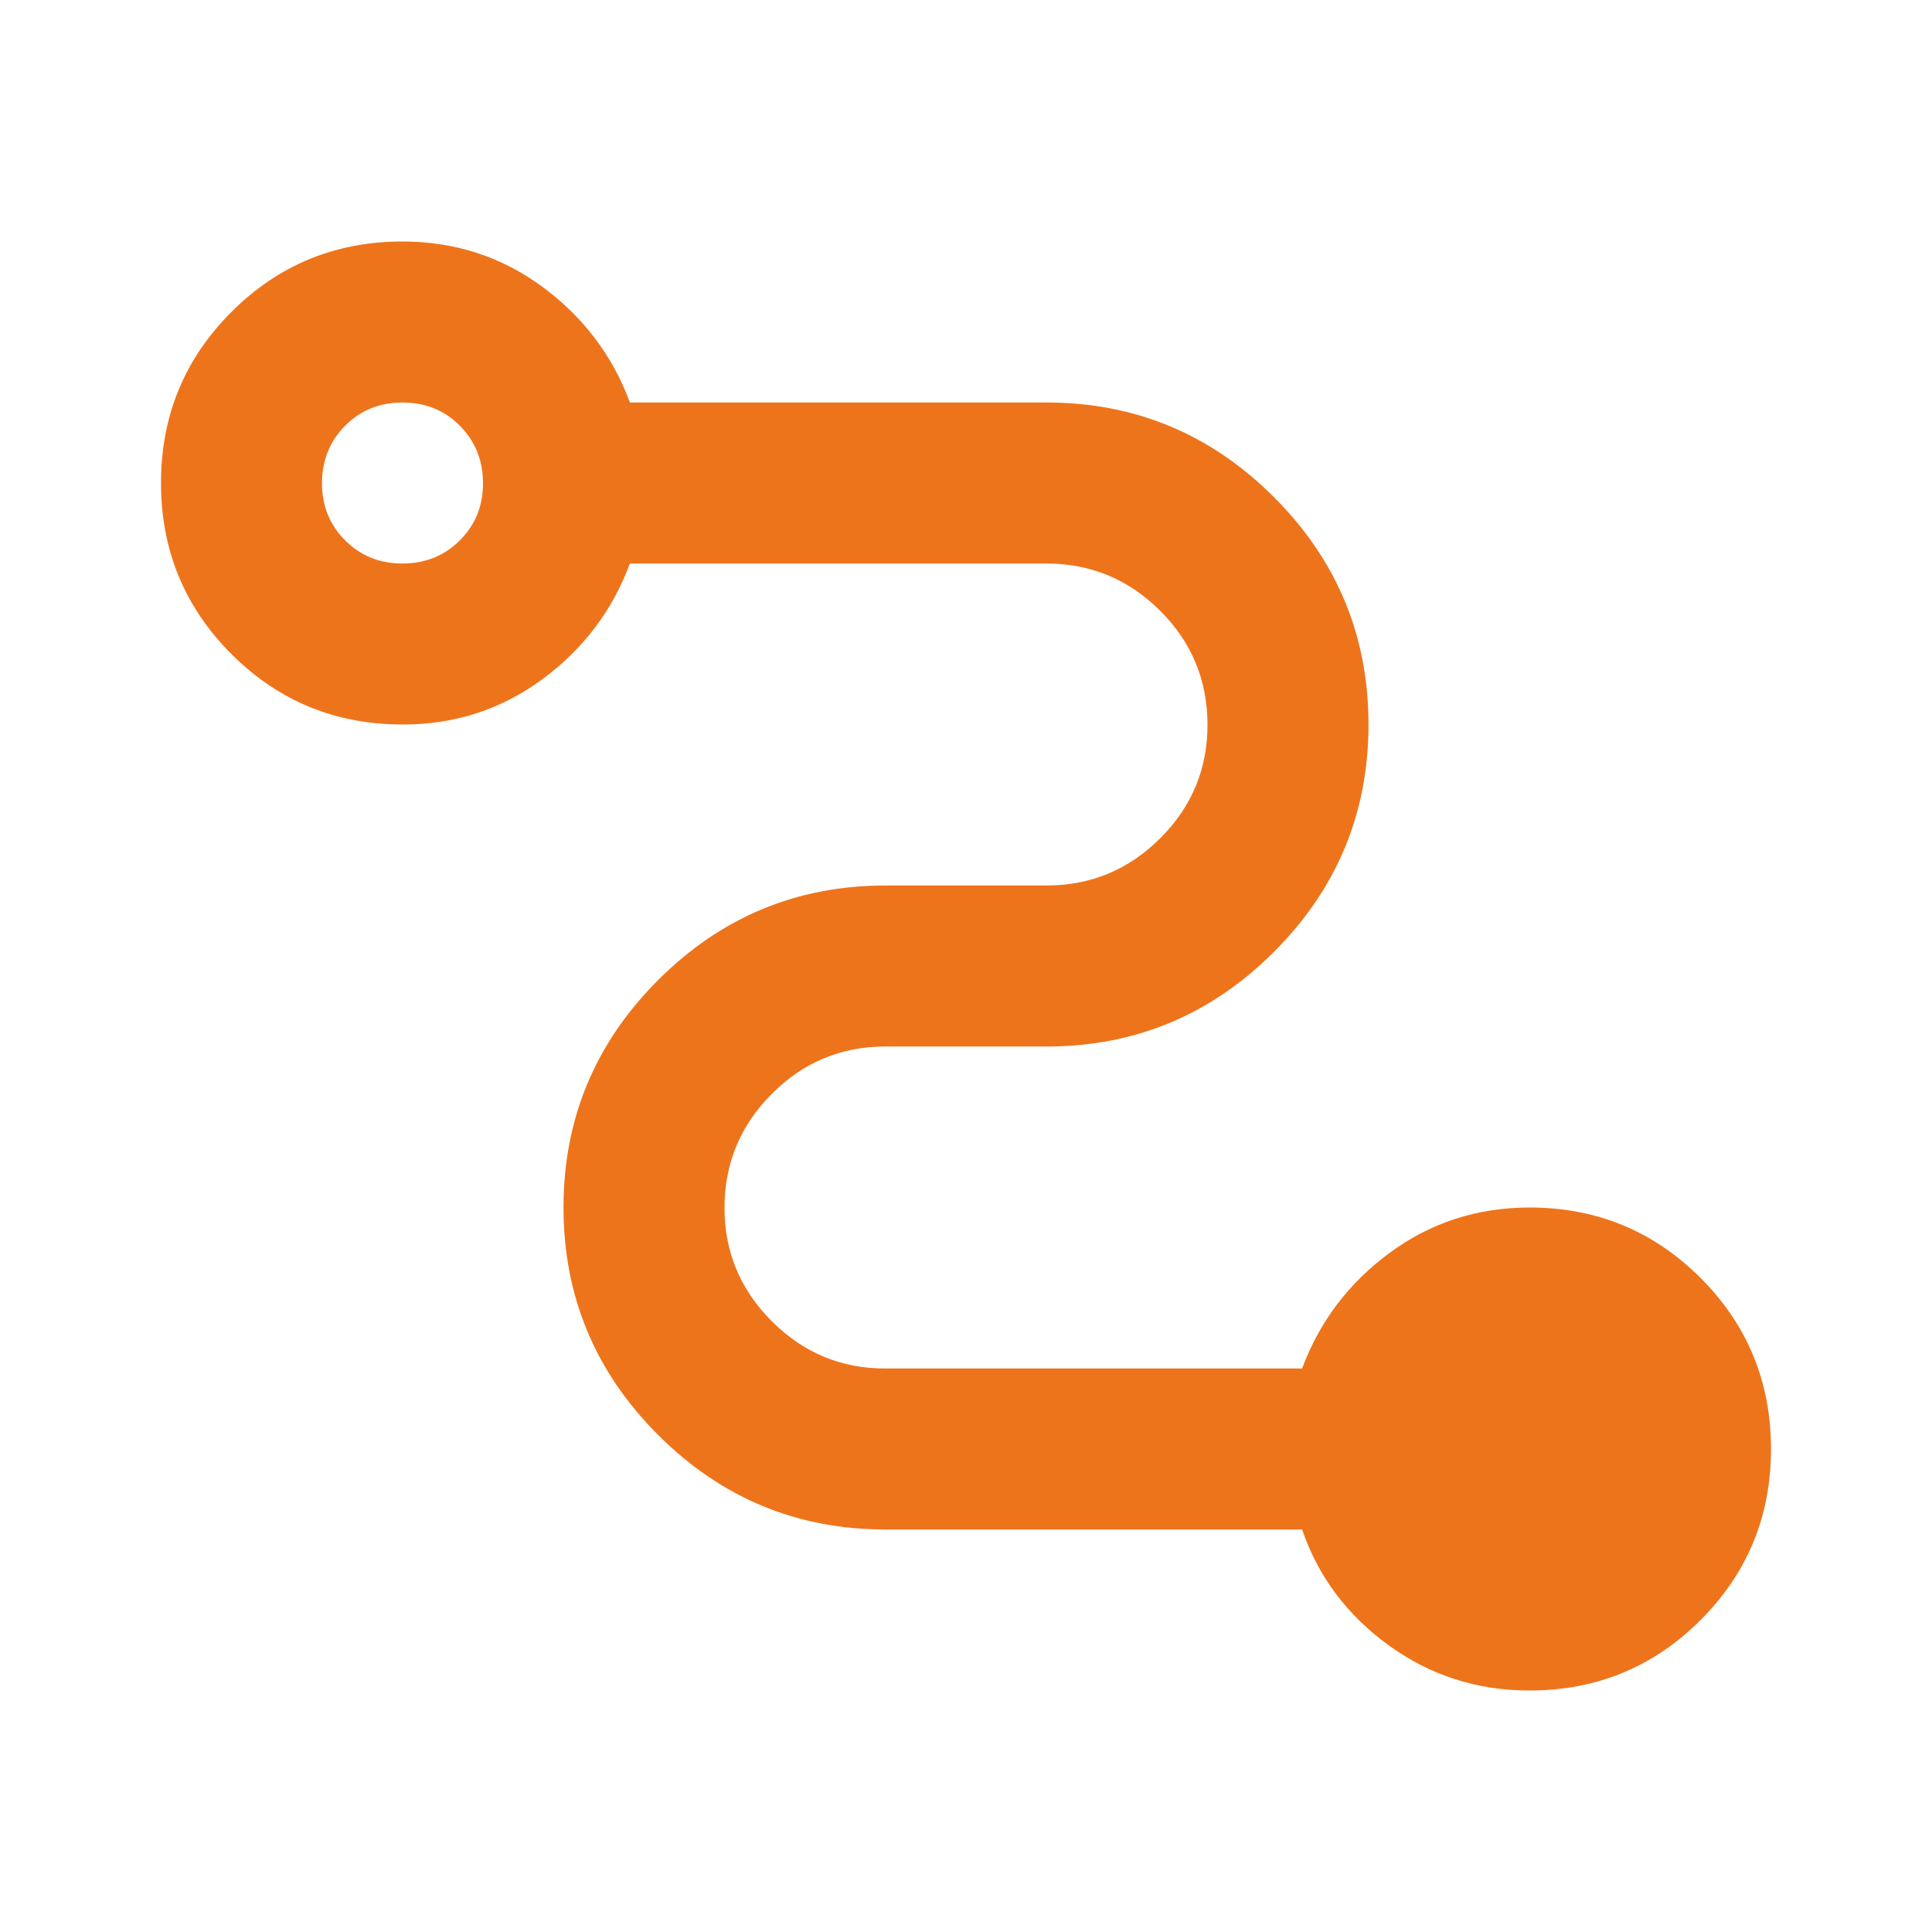 <?xml version="1.0" encoding="UTF-8"?> <svg xmlns="http://www.w3.org/2000/svg" width="24" height="24" viewBox="0 0 24 24" fill="none"><path d="M19 21C18.35 21 17.767 20.813 17.25 20.438C16.733 20.063 16.375 19.584 16.175 19H11C9.9 19 8.958 18.608 8.175 17.825C7.392 17.042 7 16.1 7 15C7 13.9 7.392 12.958 8.175 12.175C8.958 11.392 9.9 11 11 11H13C13.55 11 14.021 10.804 14.413 10.413C14.805 10.022 15.001 9.551 15 9C14.999 8.449 14.804 7.979 14.413 7.588C14.022 7.197 13.551 7.001 13 7H7.825C7.608 7.583 7.246 8.063 6.737 8.438C6.228 8.813 5.649 9.001 5 9C4.167 9 3.458 8.708 2.875 8.125C2.292 7.542 2 6.833 2 6C2 5.167 2.292 4.458 2.875 3.875C3.458 3.292 4.167 3 5 3C5.65 3 6.229 3.188 6.738 3.563C7.247 3.938 7.609 4.417 7.825 5H13C14.1 5 15.042 5.392 15.825 6.175C16.608 6.958 17 7.9 17 9C17 10.1 16.608 11.042 15.825 11.825C15.042 12.608 14.1 13 13 13H11C10.45 13 9.979 13.196 9.588 13.588C9.197 13.98 9.001 14.451 9 15C8.999 15.549 9.195 16.02 9.588 16.413C9.981 16.806 10.451 17.001 11 17H16.175C16.392 16.417 16.754 15.938 17.263 15.563C17.772 15.188 18.351 15.001 19 15C19.833 15 20.542 15.292 21.125 15.875C21.708 16.458 22 17.167 22 18C22 18.833 21.708 19.542 21.125 20.125C20.542 20.708 19.833 21 19 21ZM5 7C5.283 7 5.521 6.904 5.713 6.712C5.905 6.52 6.001 6.283 6 6C5.999 5.717 5.903 5.48 5.712 5.288C5.521 5.096 5.283 5 5 5C4.717 5 4.479 5.096 4.288 5.288C4.097 5.48 4.001 5.717 4 6C3.999 6.283 4.095 6.52 4.288 6.713C4.481 6.906 4.718 7.001 5 7Z" fill="#EE741B"></path></svg> 